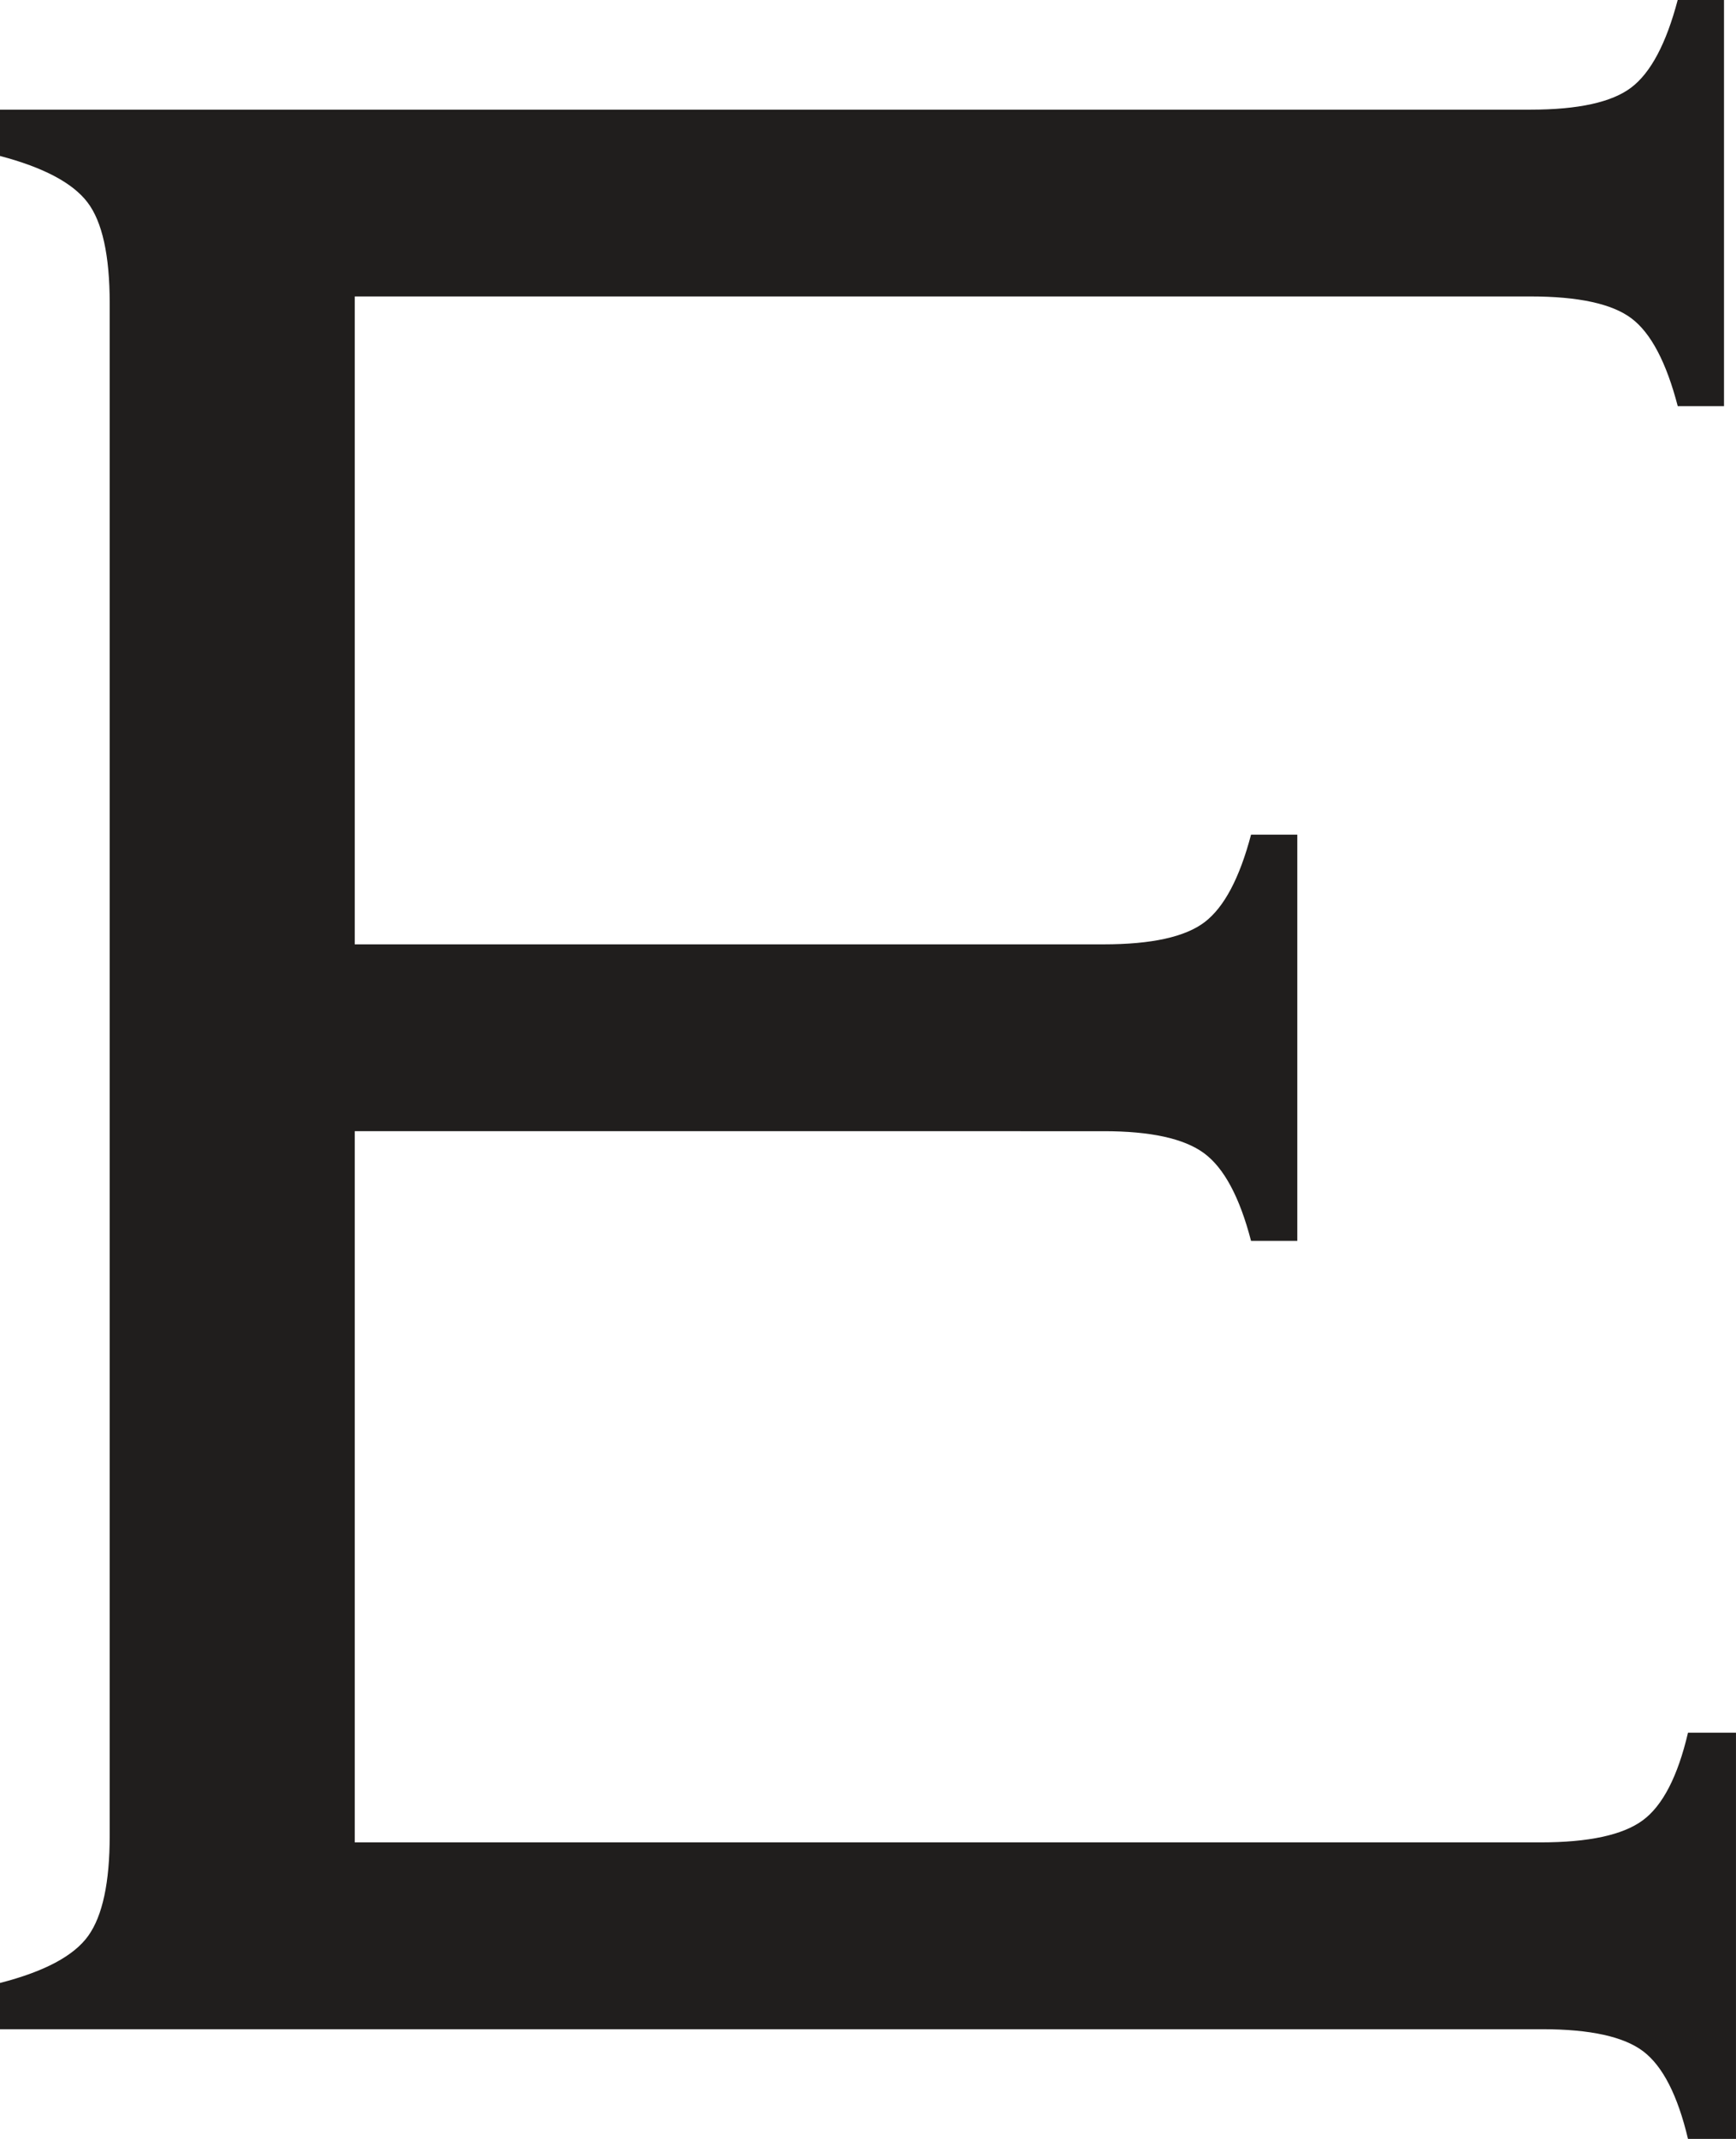<svg xmlns="http://www.w3.org/2000/svg" width="104.24" height="128.421" viewBox="0 0 104.24 128.421">
  <path id="パス_162" data-name="パス 162" d="M211.98,108.831v42.7h71.207q4.323,0,6.123-1.316t2.728-5.268h2.881v24.388h-2.881q-.929-3.913-2.677-5.249t-6.071-1.338H190.68v-2.777q4.012-1.028,5.3-2.831t1.287-6.019V59.13q0-4.323-1.338-6.071T190.68,50.28V47.5h91.891q4.322,0,6.07-1.337t2.778-5.248H294.2V65.3h-2.778q-1.03-3.952-2.778-5.269t-6.07-1.317H211.98v38.9h44.967q4.323,0,6.072-1.338T265.8,91.03h2.778v24.387H265.8q-1.028-3.95-2.83-5.269t-6.02-1.316Z" transform="translate(-190.68 -40.916)" fill="#201e1d"/>
</svg>
